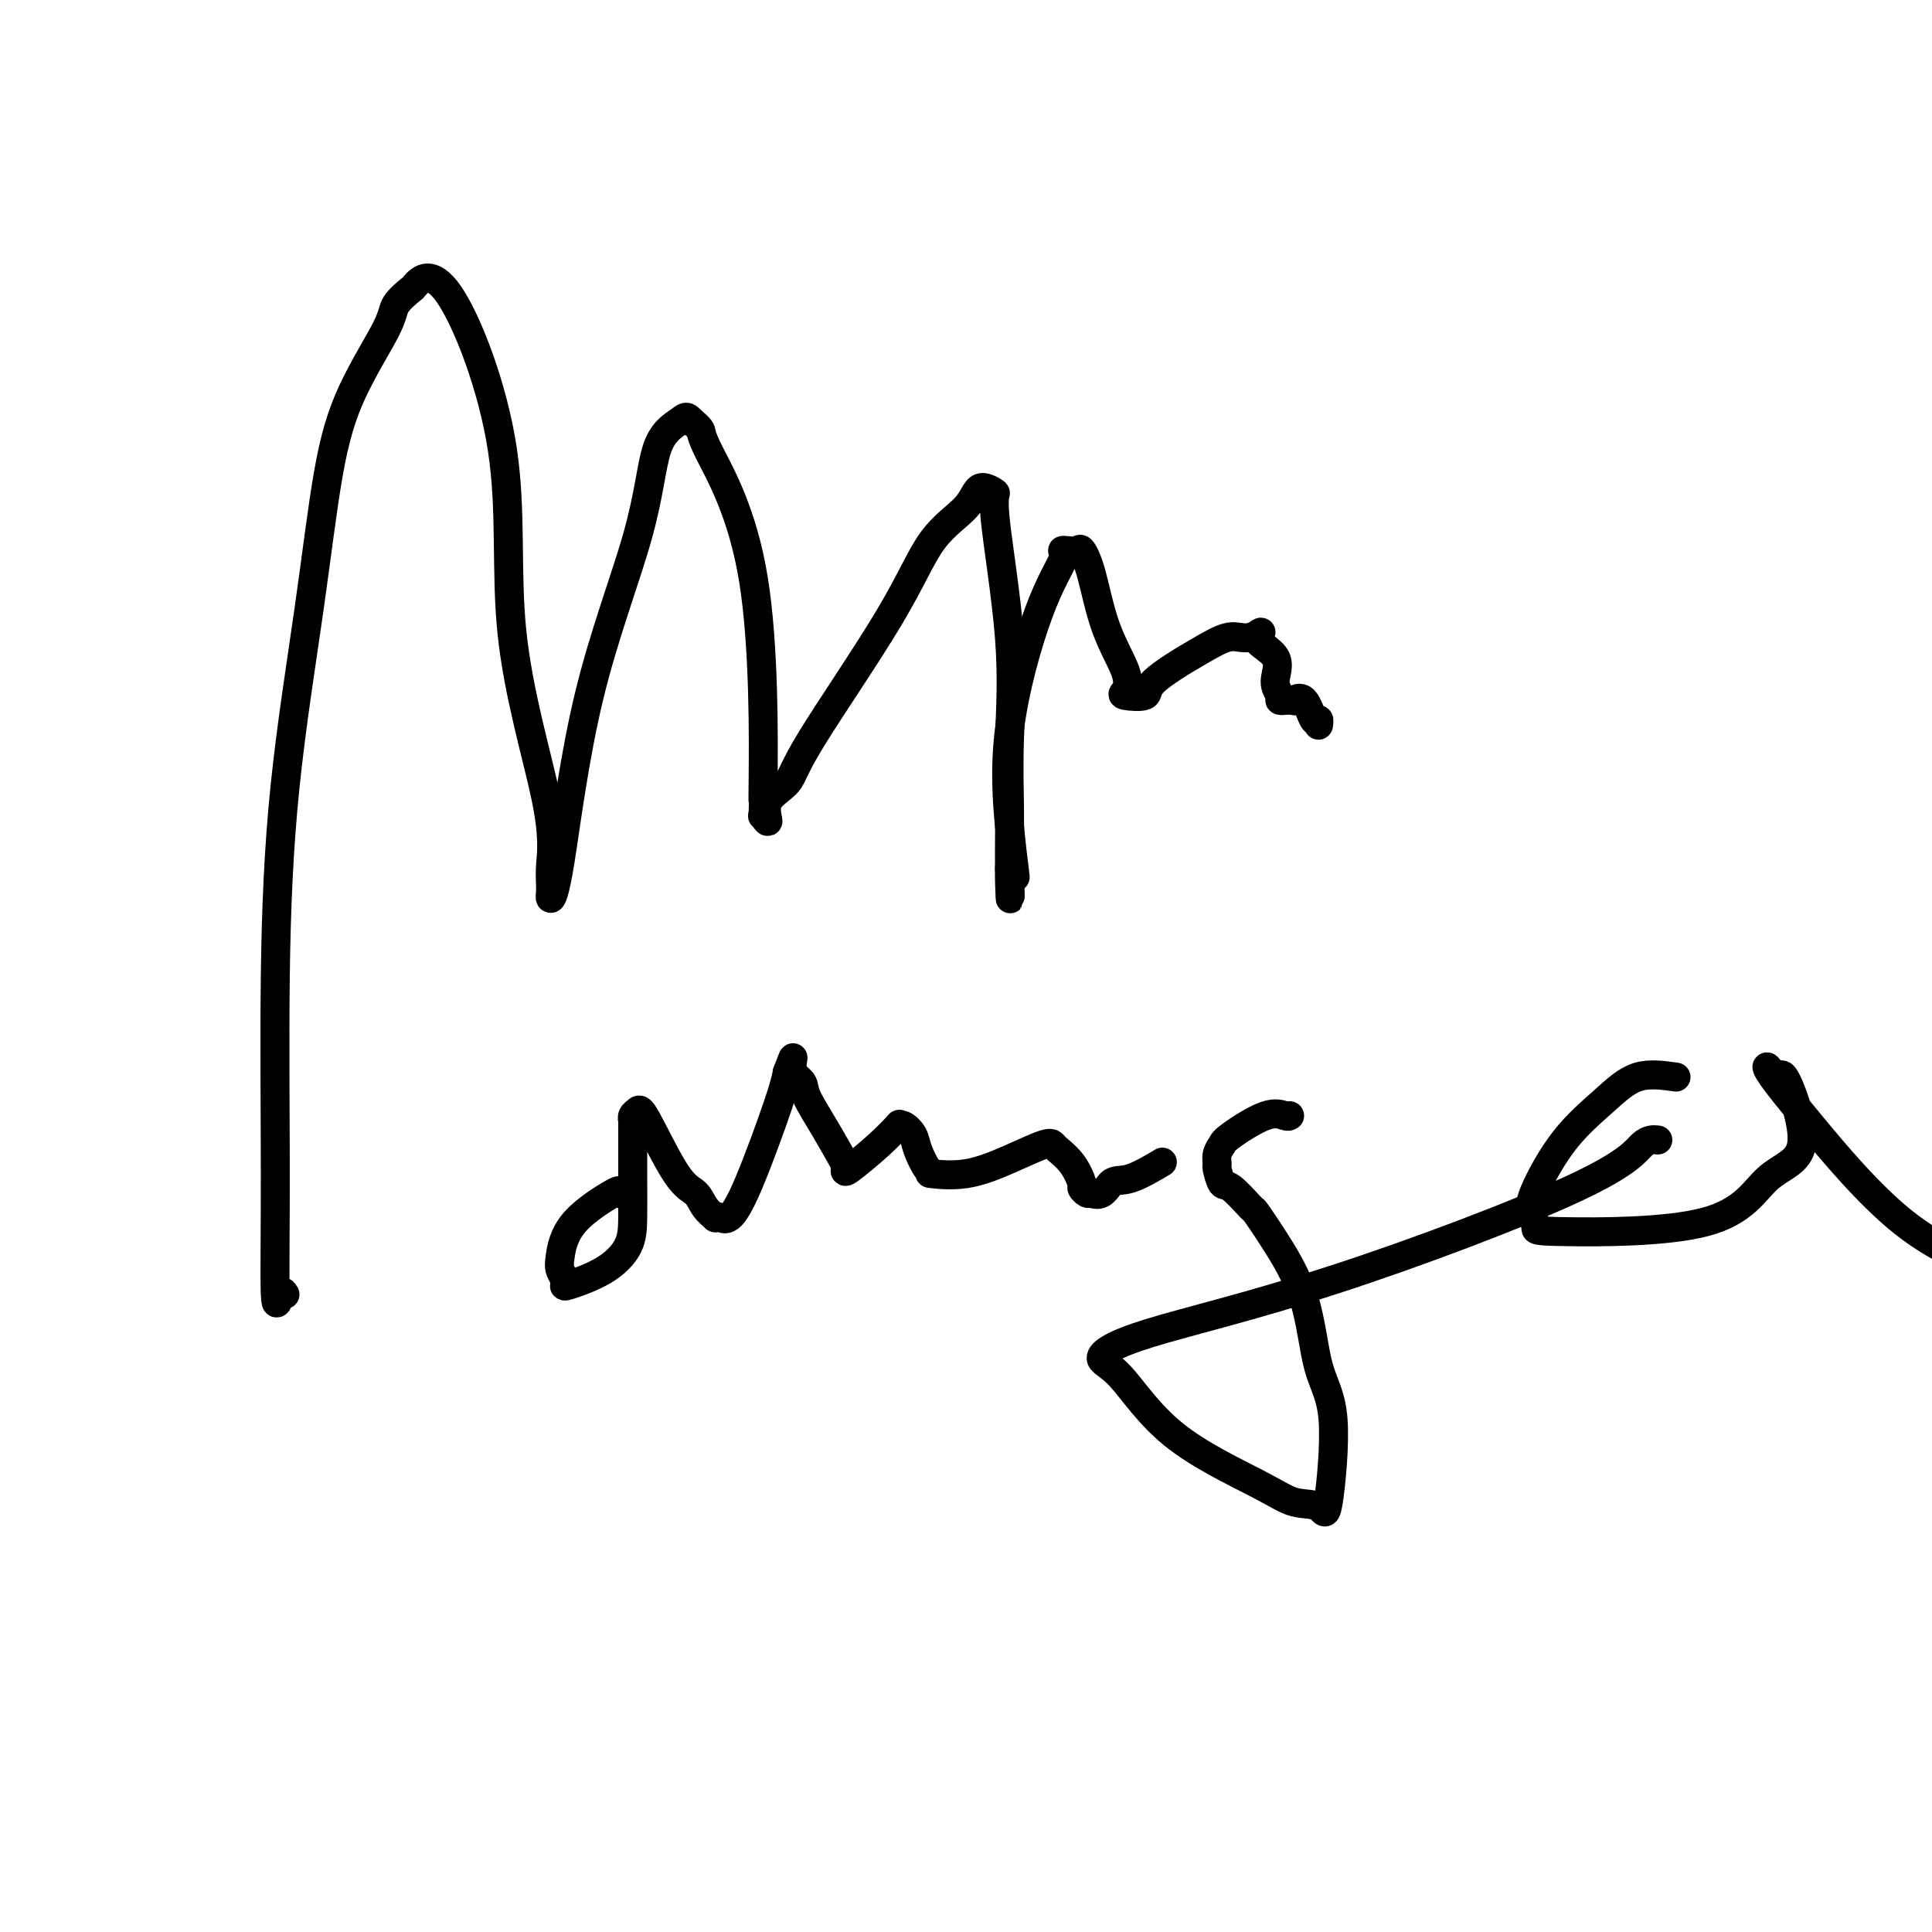 <svg viewBox='0 0 400 400' version='1.1' xmlns='http://www.w3.org/2000/svg' xmlns:xlink='http://www.w3.org/1999/xlink'><g fill='none' stroke='#000000' stroke-width='6' stroke-linecap='round' stroke-linejoin='round'><path d='M59,268c-0.307,-0.492 -0.615,-0.985 -1,0c-0.385,0.985 -0.848,3.447 -1,0c-0.152,-3.447 0.006,-12.803 0,-25c-0.006,-12.197 -0.175,-27.235 0,-41c0.175,-13.765 0.695,-26.258 2,-39c1.305,-12.742 3.394,-25.734 5,-37c1.606,-11.266 2.729,-20.806 4,-28c1.271,-7.194 2.690,-12.042 5,-17c2.310,-4.958 5.510,-10.025 7,-13c1.490,-2.975 1.270,-3.859 2,-5c0.730,-1.141 2.409,-2.539 3,-3c0.591,-0.461 0.093,0.014 1,-1c0.907,-1.014 3.220,-3.518 7,2c3.780,5.518 9.027,19.057 11,32c1.973,12.943 0.671,25.291 2,38c1.329,12.709 5.288,25.780 7,34c1.712,8.220 1.176,11.589 1,14c-0.176,2.411 0.008,3.865 0,5c-0.008,1.135 -0.209,1.953 0,2c0.209,0.047 0.827,-0.675 2,-8c1.173,-7.325 2.902,-21.252 6,-34c3.098,-12.748 7.565,-24.317 10,-33c2.435,-8.683 2.839,-14.481 4,-18c1.161,-3.519 3.081,-4.760 5,-6'/><path d='M141,87c1.101,-1.034 1.353,-0.620 2,0c0.647,0.620 1.690,1.446 2,2c0.310,0.554 -0.113,0.836 2,5c2.113,4.164 6.761,12.210 9,26c2.239,13.790 2.069,33.324 2,41c-0.069,7.676 -0.036,3.495 0,3c0.036,-0.495 0.076,2.697 0,4c-0.076,1.303 -0.268,0.719 0,1c0.268,0.281 0.997,1.429 1,1c0.003,-0.429 -0.719,-2.434 0,-4c0.719,-1.566 2.878,-2.693 4,-4c1.122,-1.307 1.205,-2.793 5,-9c3.795,-6.207 11.302,-17.133 16,-25c4.698,-7.867 6.587,-12.674 9,-16c2.413,-3.326 5.352,-5.173 7,-7c1.648,-1.827 2.007,-3.636 3,-4c0.993,-0.364 2.620,0.718 3,1c0.380,0.282 -0.487,-0.235 0,5c0.487,5.235 2.327,16.223 3,25c0.673,8.777 0.181,15.342 0,21c-0.181,5.658 -0.049,10.408 0,14c0.049,3.592 0.014,6.026 0,8c-0.014,1.974 -0.007,3.487 0,5'/><path d='M209,180c0.406,12.012 -0.078,3.043 0,0c0.078,-3.043 0.718,-0.158 1,1c0.282,1.158 0.206,0.591 0,-1c-0.206,-1.591 -0.543,-4.206 -1,-9c-0.457,-4.794 -1.035,-11.768 0,-20c1.035,-8.232 3.682,-17.722 6,-24c2.318,-6.278 4.308,-9.345 5,-11c0.692,-1.655 0.086,-1.898 0,-2c-0.086,-0.102 0.348,-0.064 1,0c0.652,0.064 1.520,0.155 2,0c0.480,-0.155 0.571,-0.557 1,0c0.429,0.557 1.197,2.072 2,5c0.803,2.928 1.642,7.270 3,11c1.358,3.730 3.236,6.850 4,9c0.764,2.150 0.415,3.331 0,4c-0.415,0.669 -0.898,0.827 0,1c0.898,0.173 3.175,0.362 4,0c0.825,-0.362 0.199,-1.274 2,-3c1.801,-1.726 6.029,-4.267 9,-6c2.971,-1.733 4.684,-2.659 6,-3c1.316,-0.341 2.233,-0.097 3,0c0.767,0.097 1.383,0.049 2,0'/><path d='M259,132c4.001,-1.875 1.004,-1.063 1,0c-0.004,1.063 2.984,2.376 4,4c1.016,1.624 0.060,3.560 0,5c-0.060,1.440 0.777,2.386 1,3c0.223,0.614 -0.166,0.898 0,1c0.166,0.102 0.887,0.023 1,0c0.113,-0.023 -0.384,0.009 0,0c0.384,-0.009 1.648,-0.060 2,0c0.352,0.060 -0.207,0.230 0,0c0.207,-0.230 1.180,-0.860 2,0c0.820,0.860 1.488,3.210 2,4c0.512,0.790 0.869,0.020 1,0c0.131,-0.020 0.038,0.708 0,1c-0.038,0.292 -0.019,0.146 0,0'/><path d='M130,247c-0.951,0.131 -1.902,0.261 -2,0c-0.098,-0.261 0.657,-0.915 -1,0c-1.657,0.915 -5.725,3.397 -8,6c-2.275,2.603 -2.755,5.326 -3,7c-0.245,1.674 -0.254,2.297 0,3c0.254,0.703 0.772,1.484 1,2c0.228,0.516 0.166,0.767 0,1c-0.166,0.233 -0.437,0.447 1,0c1.437,-0.447 4.581,-1.556 7,-3c2.419,-1.444 4.112,-3.224 5,-5c0.888,-1.776 0.970,-3.547 1,-6c0.030,-2.453 0.007,-5.588 0,-8c-0.007,-2.412 0.001,-4.099 0,-6c-0.001,-1.901 -0.012,-4.015 0,-5c0.012,-0.985 0.047,-0.843 0,-1c-0.047,-0.157 -0.174,-0.615 0,-1c0.174,-0.385 0.651,-0.696 1,-1c0.349,-0.304 0.571,-0.599 2,2c1.429,2.599 4.067,8.094 6,11c1.933,2.906 3.161,3.223 4,4c0.839,0.777 1.287,2.015 2,3c0.713,0.985 1.689,1.716 2,2c0.311,0.284 -0.043,0.120 0,0c0.043,-0.120 0.484,-0.198 1,0c0.516,0.198 1.107,0.672 2,0c0.893,-0.672 2.086,-2.489 4,-7c1.914,-4.511 4.547,-11.718 6,-16c1.453,-4.282 1.727,-5.641 2,-7'/><path d='M163,222c1.965,-5.023 0.878,-2.581 1,-1c0.122,1.581 1.455,2.300 2,3c0.545,0.700 0.304,1.381 1,3c0.696,1.619 2.329,4.175 4,7c1.671,2.825 3.380,5.919 4,7c0.620,1.081 0.149,0.149 0,0c-0.149,-0.149 0.022,0.486 0,1c-0.022,0.514 -0.239,0.907 1,0c1.239,-0.907 3.933,-3.113 6,-5c2.067,-1.887 3.509,-3.454 4,-4c0.491,-0.546 0.033,-0.069 0,0c-0.033,0.069 0.361,-0.268 1,0c0.639,0.268 1.525,1.143 2,2c0.475,0.857 0.539,1.696 1,3c0.461,1.304 1.320,3.073 2,4c0.680,0.927 1.180,1.011 1,1c-0.180,-0.011 -1.040,-0.119 0,0c1.040,0.119 3.979,0.464 7,0c3.021,-0.464 6.125,-1.739 9,-3c2.875,-1.261 5.520,-2.509 7,-3c1.480,-0.491 1.793,-0.223 2,0c0.207,0.223 0.307,0.403 1,1c0.693,0.597 1.978,1.610 3,3c1.022,1.390 1.779,3.156 2,4c0.221,0.844 -0.094,0.766 0,1c0.094,0.234 0.598,0.781 1,1c0.402,0.219 0.701,0.109 1,0'/><path d='M226,247c2.306,1.107 3.072,-1.126 4,-2c0.928,-0.874 2.019,-0.389 4,-1c1.981,-0.611 4.852,-2.317 6,-3c1.148,-0.683 0.574,-0.341 0,0'/><path d='M267,231c-0.168,0.108 -0.336,0.217 -1,0c-0.664,-0.217 -1.824,-0.758 -4,0c-2.176,0.758 -5.368,2.817 -7,4c-1.632,1.183 -1.702,1.491 -2,2c-0.298,0.509 -0.822,1.218 -1,2c-0.178,0.782 -0.008,1.636 0,2c0.008,0.364 -0.144,0.237 0,1c0.144,0.763 0.584,2.414 1,3c0.416,0.586 0.808,0.105 2,1c1.192,0.895 3.185,3.164 4,4c0.815,0.836 0.451,0.237 1,1c0.549,0.763 2.011,2.887 4,6c1.989,3.113 4.505,7.216 6,12c1.495,4.784 1.969,10.251 3,14c1.031,3.749 2.618,5.781 3,11c0.382,5.219 -0.442,13.624 -1,17c-0.558,3.376 -0.851,1.721 -2,1c-1.149,-0.721 -3.156,-0.509 -5,-1c-1.844,-0.491 -3.526,-1.685 -8,-4c-4.474,-2.315 -11.741,-5.752 -17,-10c-5.259,-4.248 -8.511,-9.309 -11,-12c-2.489,-2.691 -4.214,-3.012 -4,-4c0.214,-0.988 2.366,-2.643 10,-5c7.634,-2.357 20.750,-5.416 38,-11c17.250,-5.584 38.634,-13.693 50,-19c11.366,-5.307 12.714,-7.814 14,-9c1.286,-1.186 2.510,-1.053 3,-1c0.490,0.053 0.245,0.027 0,0'/><path d='M347,223c-2.785,-0.396 -5.571,-0.791 -8,0c-2.429,0.791 -4.503,2.769 -7,5c-2.497,2.231 -5.419,4.717 -8,8c-2.581,3.283 -4.821,7.364 -6,10c-1.179,2.636 -1.296,3.829 -1,5c0.296,1.171 1.005,2.322 1,3c-0.005,0.678 -0.722,0.883 6,1c6.722,0.117 20.885,0.146 29,-2c8.115,-2.146 10.181,-6.468 13,-9c2.819,-2.532 6.391,-3.275 7,-7c0.609,-3.725 -1.744,-10.432 -3,-13c-1.256,-2.568 -1.413,-0.998 -2,-1c-0.587,-0.002 -1.602,-1.578 -2,-2c-0.398,-0.422 -0.179,0.310 1,2c1.179,1.690 3.317,4.340 8,10c4.683,5.660 11.909,14.332 19,20c7.091,5.668 14.045,8.334 21,11'/></g>
</svg>